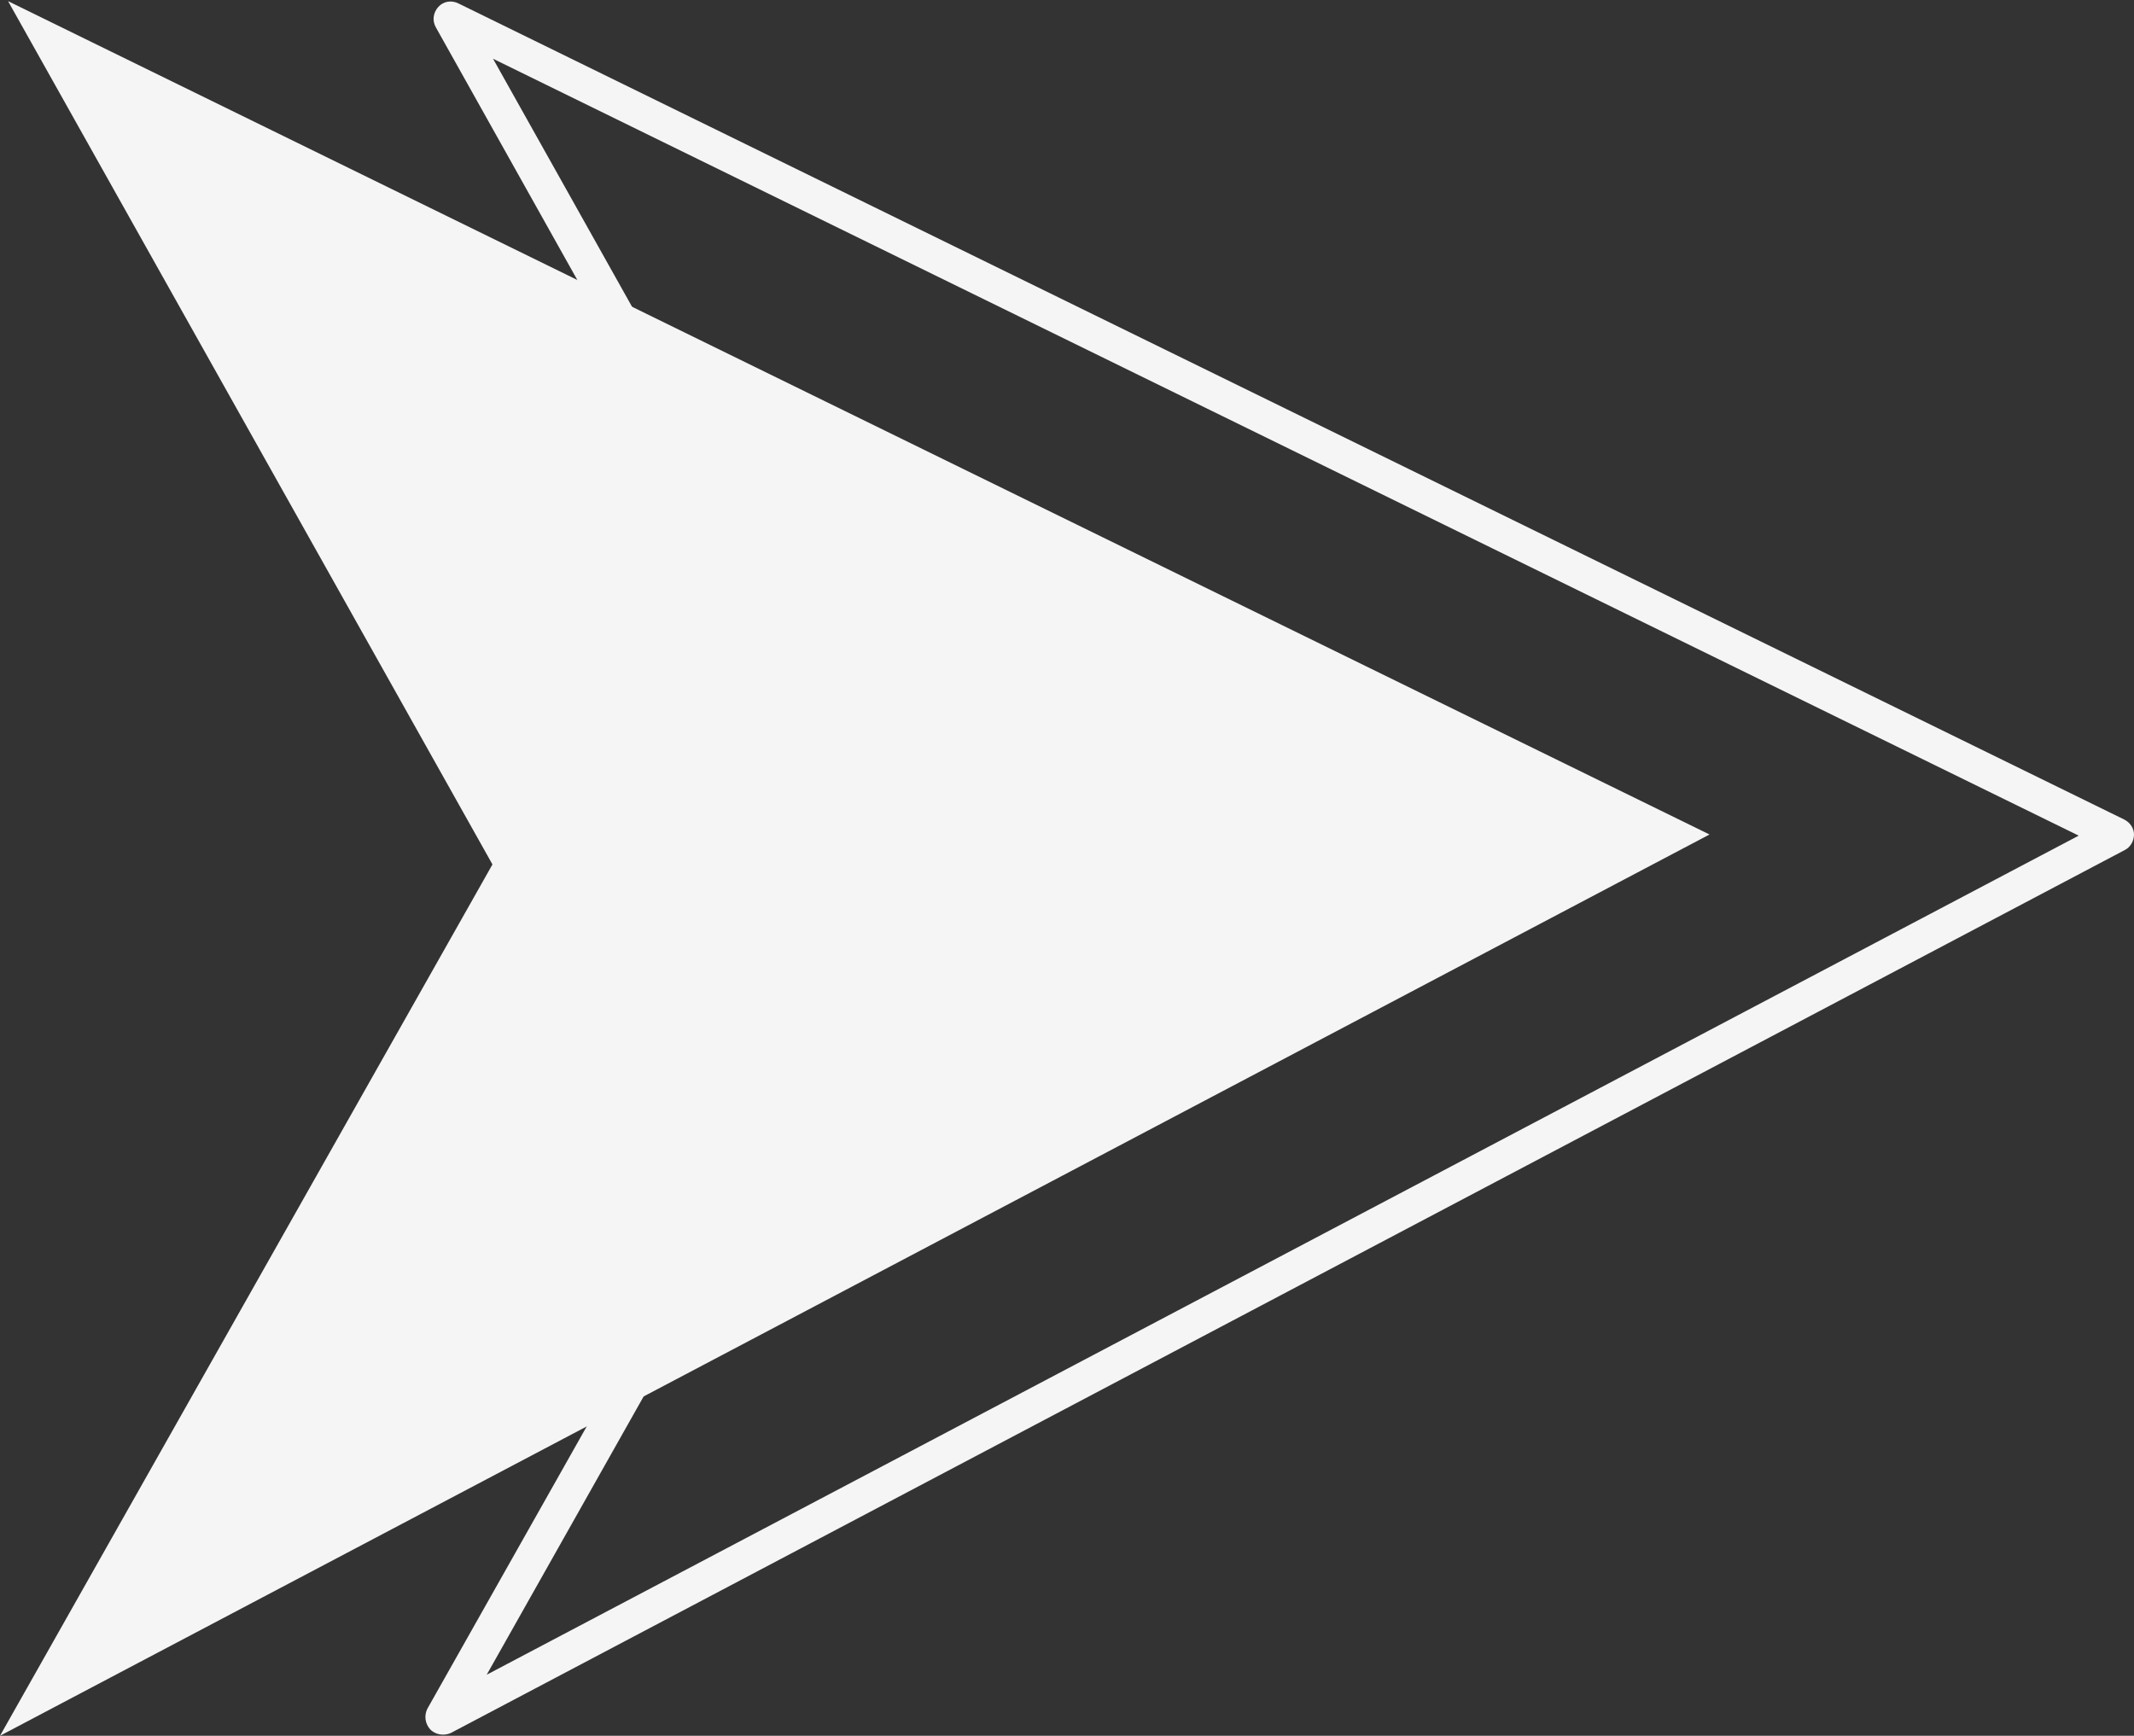 <?xml version="1.0" encoding="UTF-8" standalone="no"?><svg xmlns="http://www.w3.org/2000/svg" xmlns:xlink="http://www.w3.org/1999/xlink" fill="#f5f5f5" height="301.4" preserveAspectRatio="xMidYMid meet" version="1" viewBox="0.0 -0.2 370.5 301.4" width="370.5" zoomAndPan="magnify"><rect x="0.0" y="-0.2" width="370.5" height="301.4" fill="#333333" stroke="none"/><g id="change1_1"><path d="M296.8 144.7L1.4 0 85.5 149.9 0 301.2z"/></g><g id="change1_2"><path d="M76.9,301c-0.8,0-1.6-0.3-2.2-0.9c-0.9-1-1.1-2.4-0.5-3.6l82.8-146.7L75.7,4.6C75,3.4,75.2,2,76.1,1c0.9-1,2.3-1.2,3.5-0.6 l289.2,141.7c1,0.5,1.7,1.5,1.7,2.6s-0.6,2.2-1.6,2.7L78.3,300.7C77.9,300.9,77.4,301,76.9,301z M85.6,10l77.5,138.3 c0.5,0.9,0.5,2,0,2.9L84.5,290.6l276.4-145.7L85.6,10z"/></g></svg>